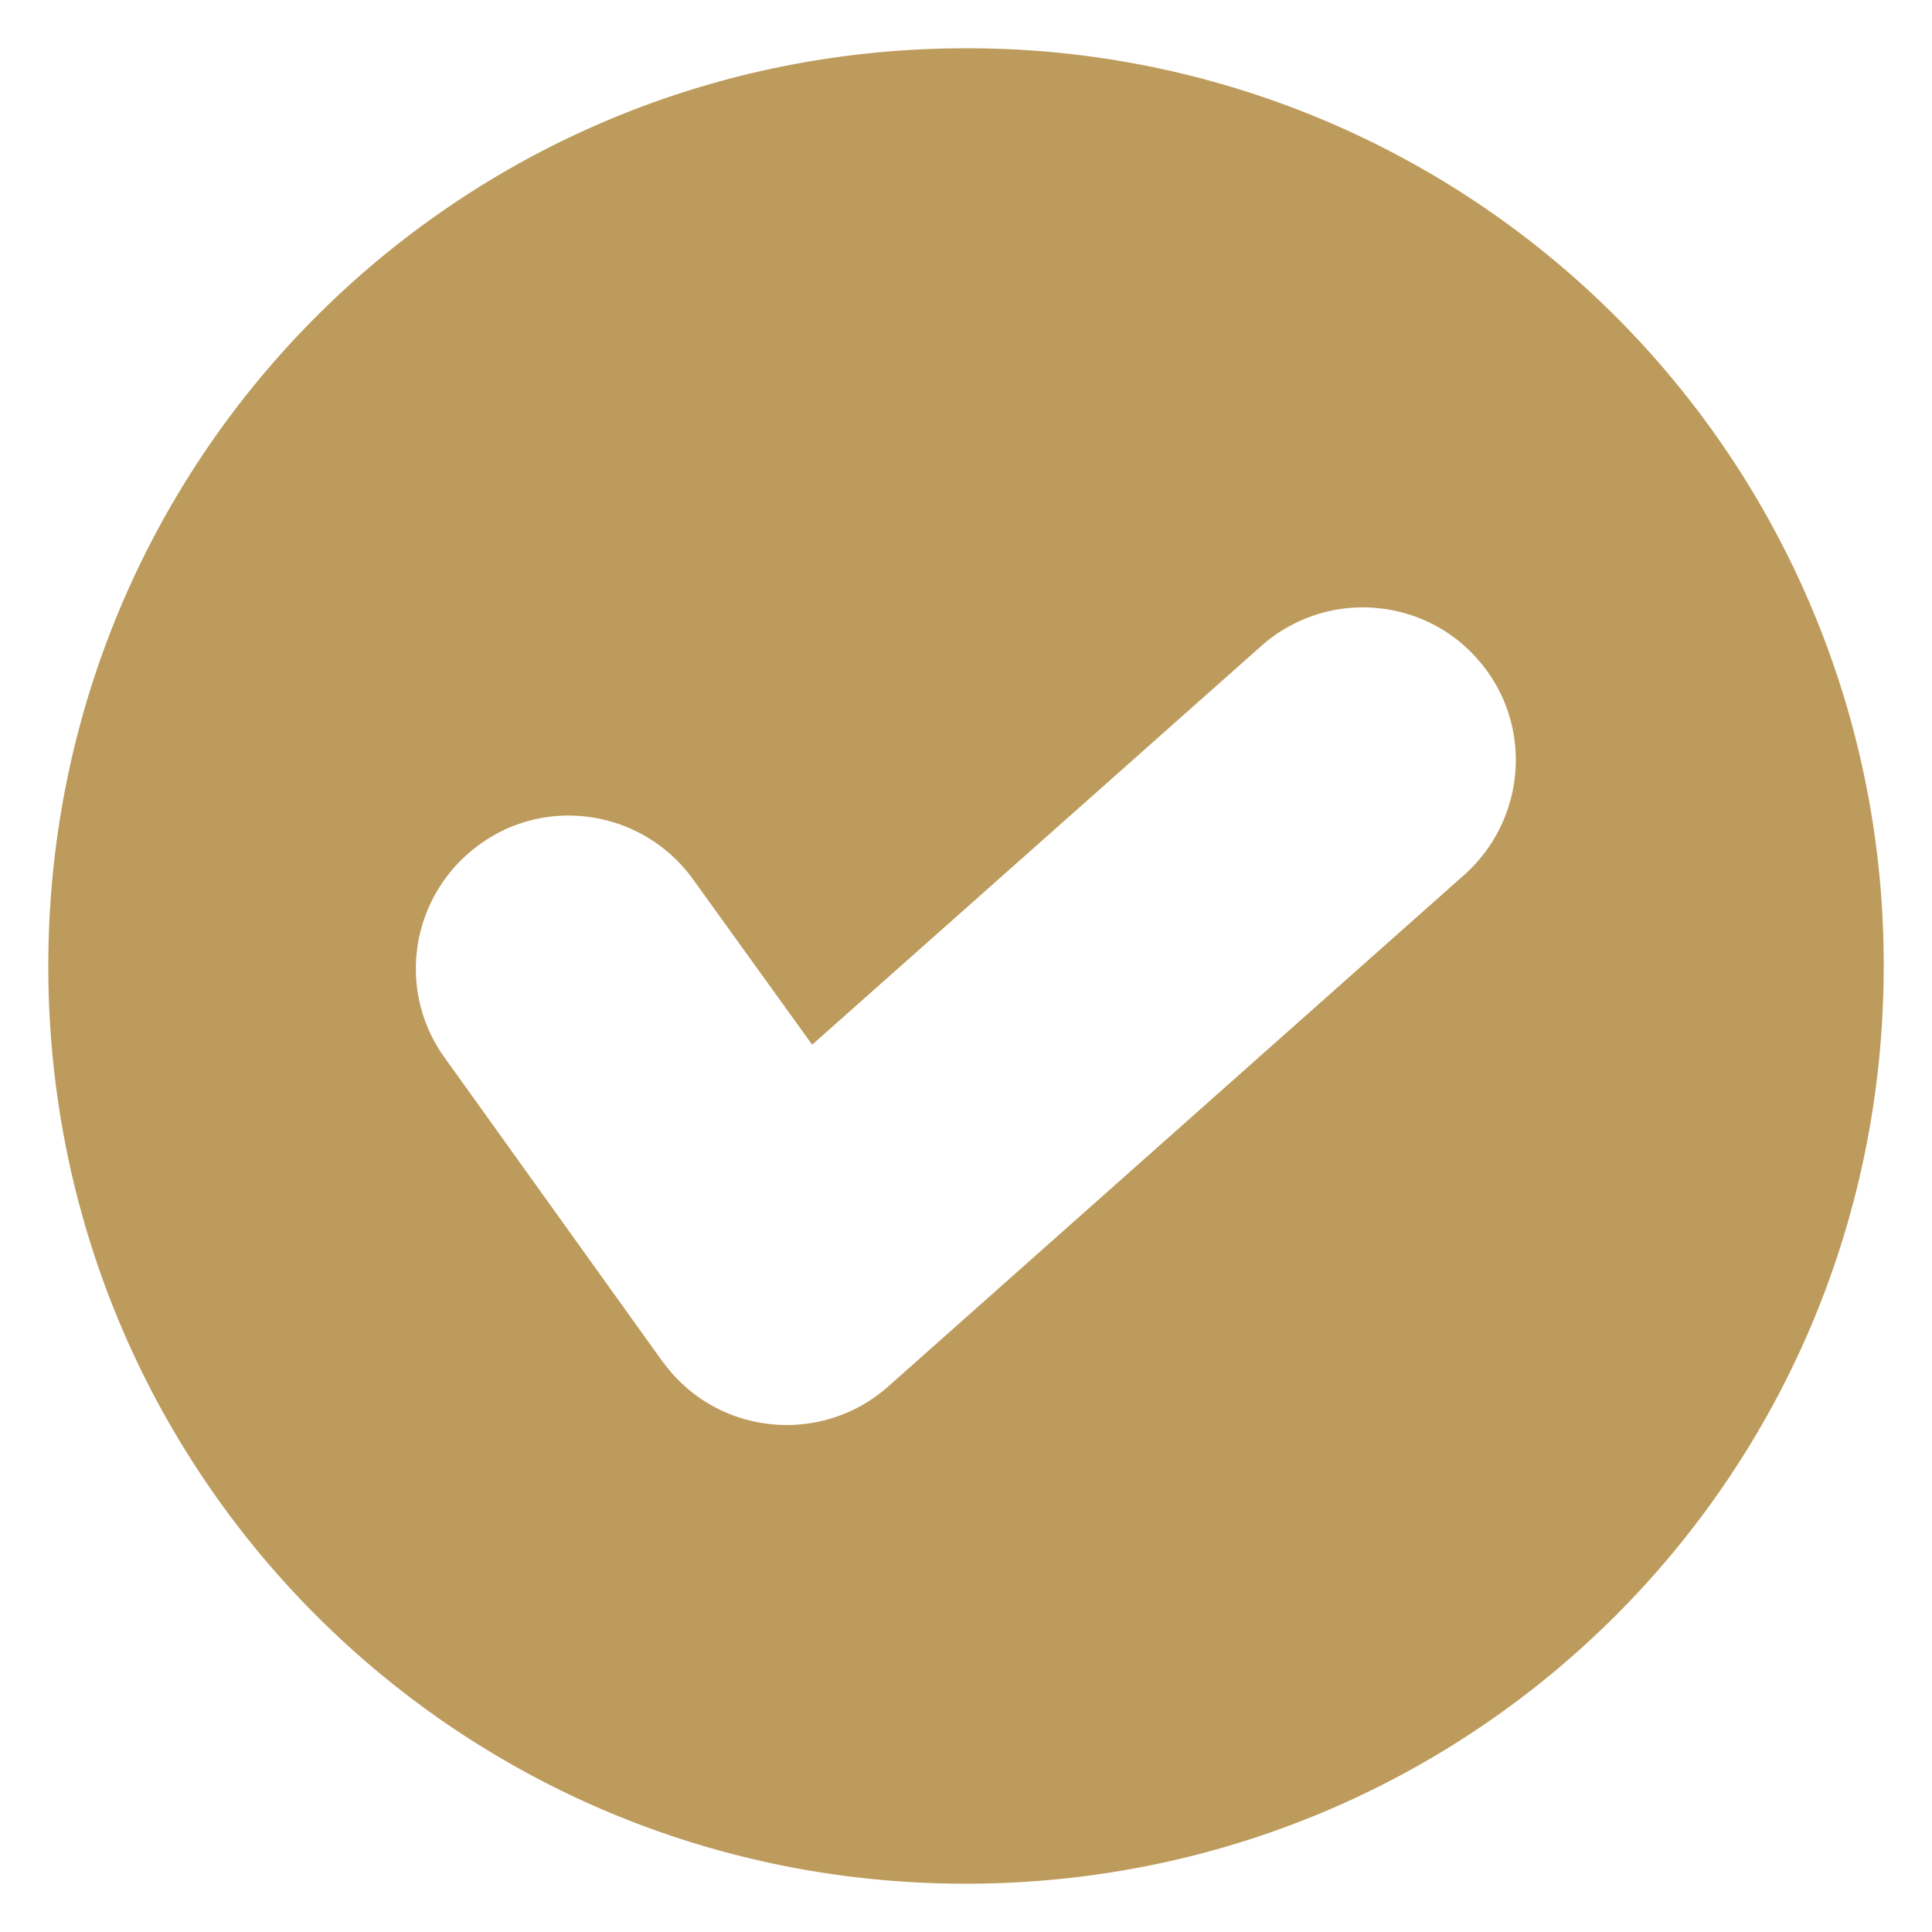 <svg xmlns="http://www.w3.org/2000/svg" xmlns:xlink="http://www.w3.org/1999/xlink" width="512" height="512" x="0" y="0" viewBox="0 0 100 100" style="enable-background:new 0 0 512 512" xml:space="preserve" class=""><g><path fill-rule="evenodd" d="M49.988 2.5C23.67 2.5 2.5 23.67 2.5 50.012 2.5 76.33 23.67 97.5 49.988 97.5 76.33 97.5 97.5 76.33 97.5 50.012A47.383 47.383 0 0 0 49.988 2.5zm25.81 42.775L45.976 71.762c-3.263 2.9-8.289 2.61-11.189-.676-.17-.194-.339-.411-.508-.629L23.018 54.75c-2.562-3.553-1.74-8.483 1.812-11.044 3.528-2.562 8.483-1.74 11.045 1.812l6.162 8.555 23.248-20.638a7.894 7.894 0 0 1 5.728-1.982c2.078.12 4.06 1.063 5.437 2.634 2.925 3.263 2.61 8.265-.652 11.19z" clip-rule="evenodd" fill="#bd9b5c" opacity="1" data-original="#000000" class=""></path></g></svg>